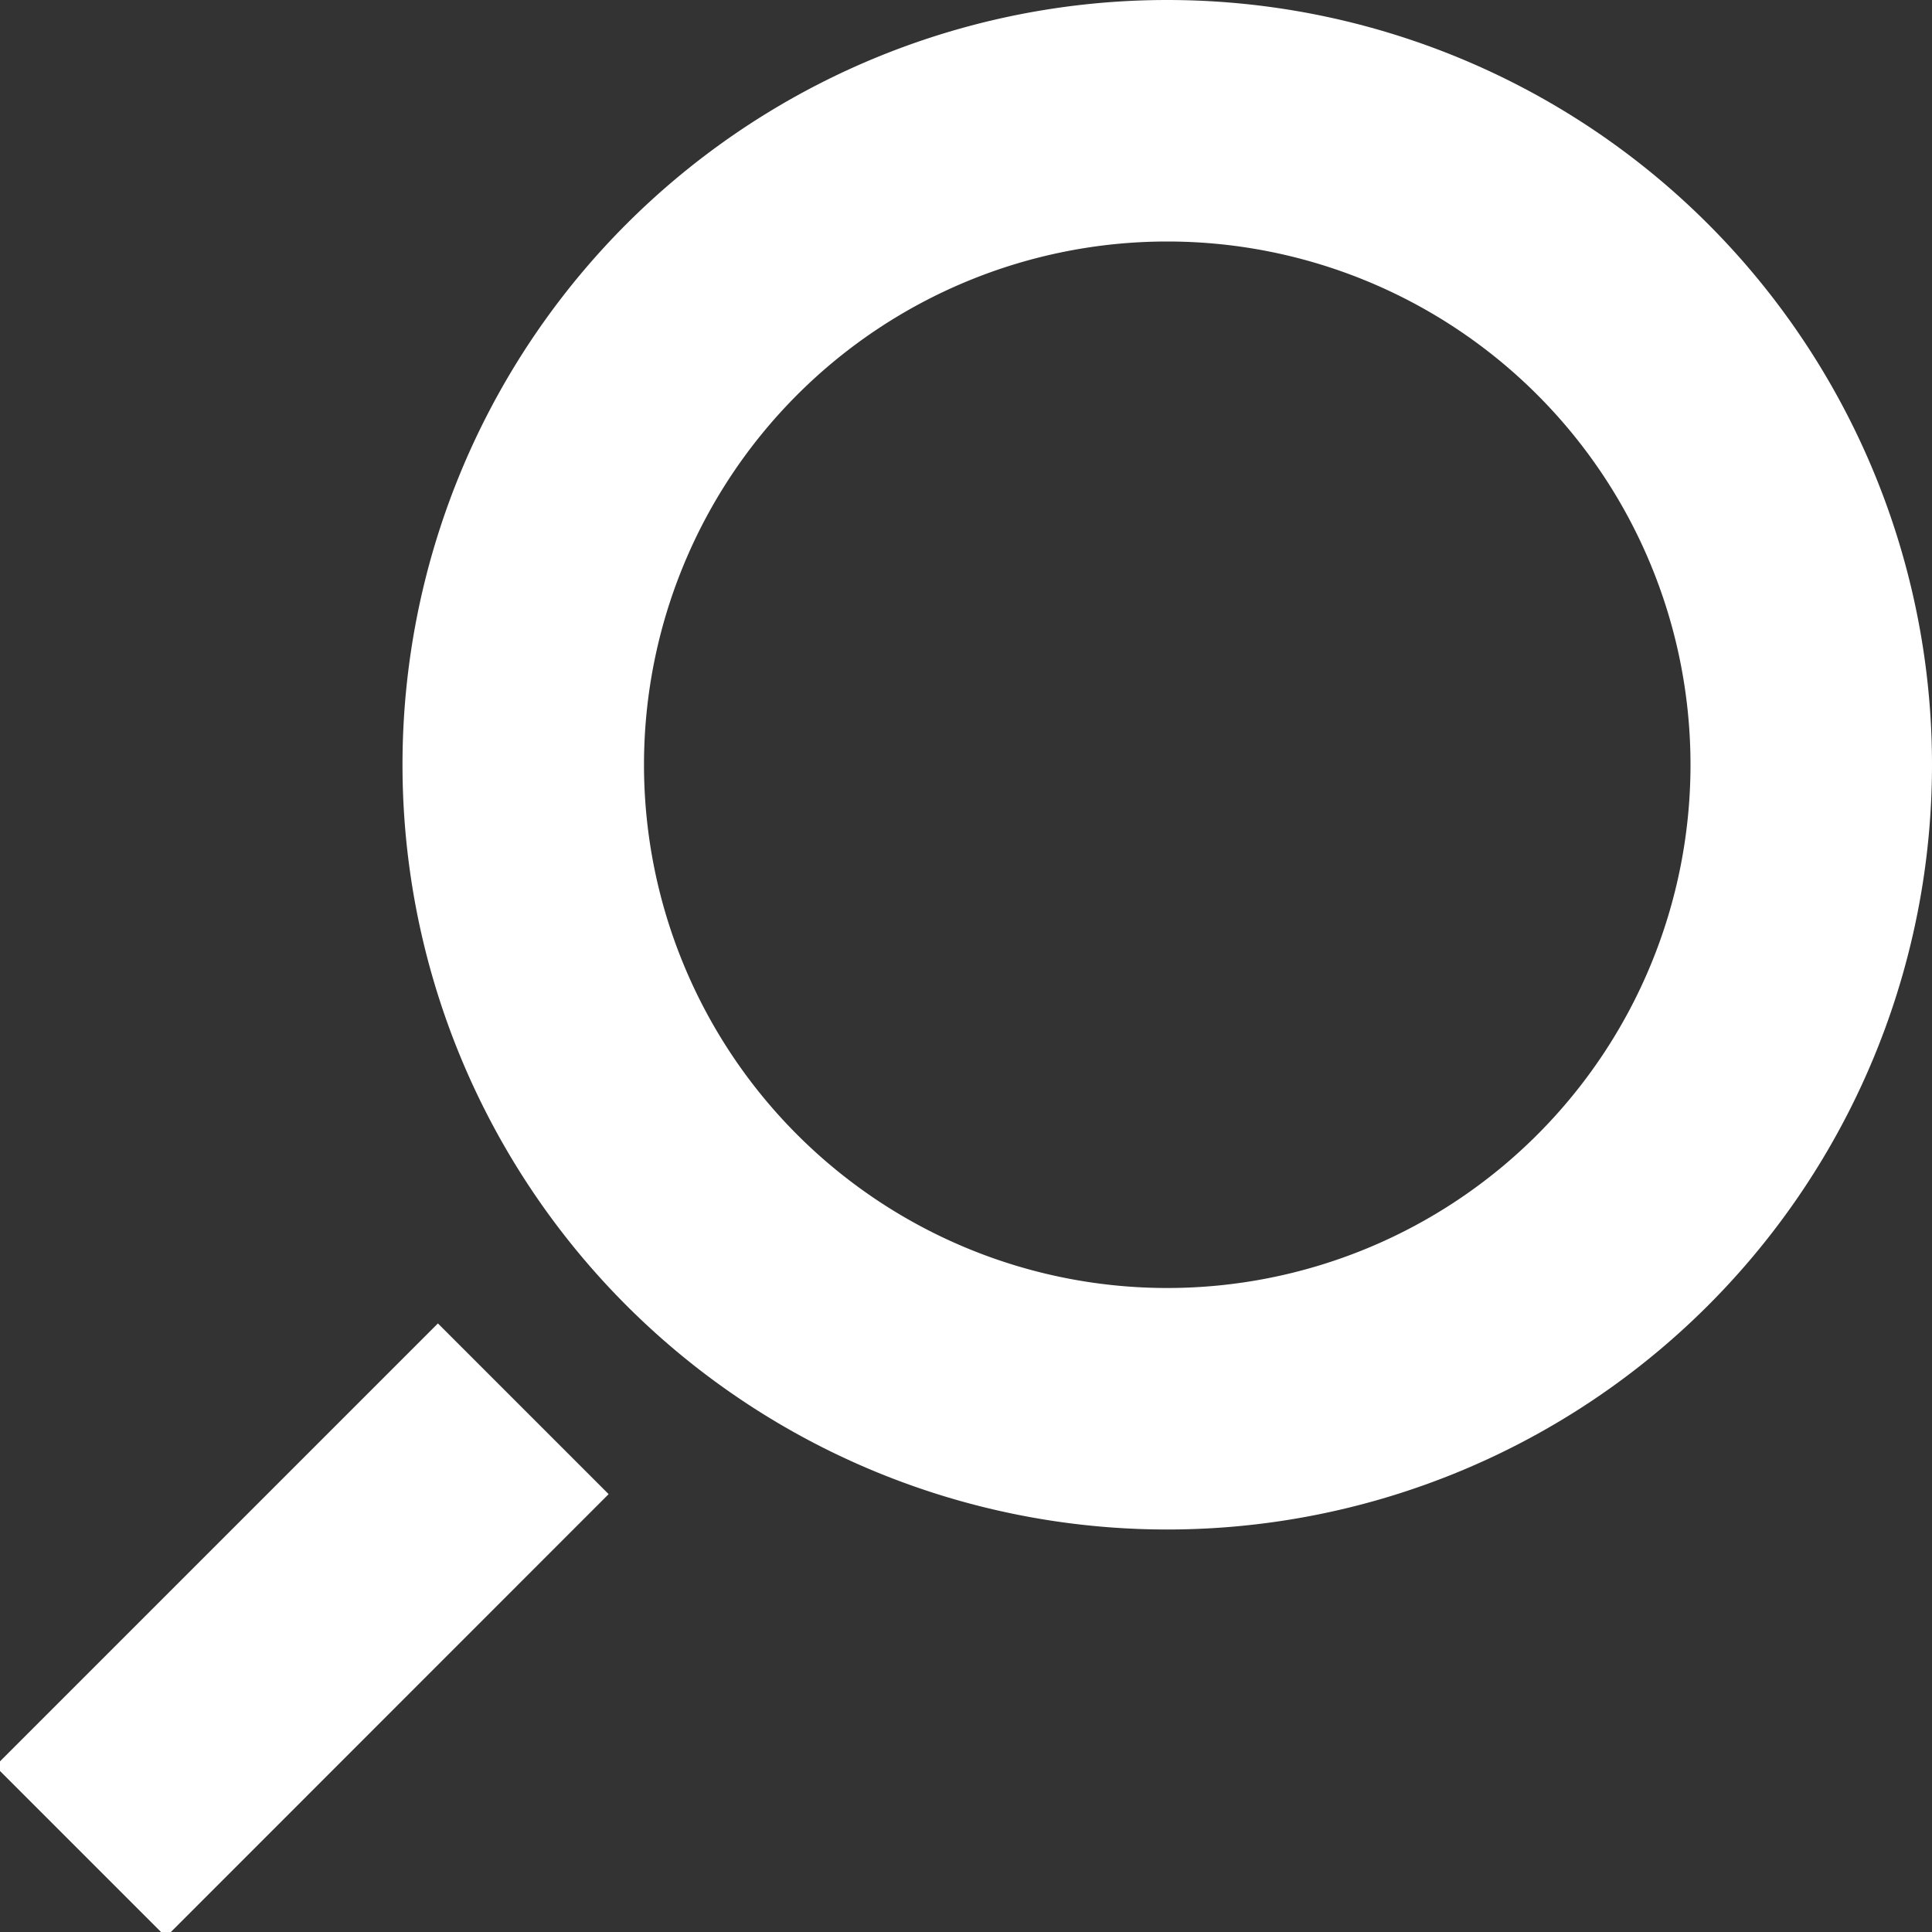 <svg width="18" height="18" viewBox="0 0 18 18" fill="none" xmlns="http://www.w3.org/2000/svg">
    <rect x="0" y="0" width="18" height="18" fill="#333333" stroke="none"/>
    <g clip-path="url(#pgvkwkpy2a)">
        <path fill-rule="evenodd" clip-rule="evenodd" d="M10.875 2.25a4.875 4.875 0 1 0 0 9.75 4.875 4.875 0 0 0 0-9.75zM3.75 7.125a7.125 7.125 0 1 1 14.25 0 7.125 7.125 0 0 1-14.25 0zm1.92 6.796-4.124 4.125-1.591-1.591L4.08 12.33l1.59 1.59z" fill="#fff"/>
    </g>
    <defs>
        <clipPath id="pgvkwkpy2a">
            <path fill="#fff" d="M0 0h18v18H0z"/>
        </clipPath>
    </defs>
</svg>
